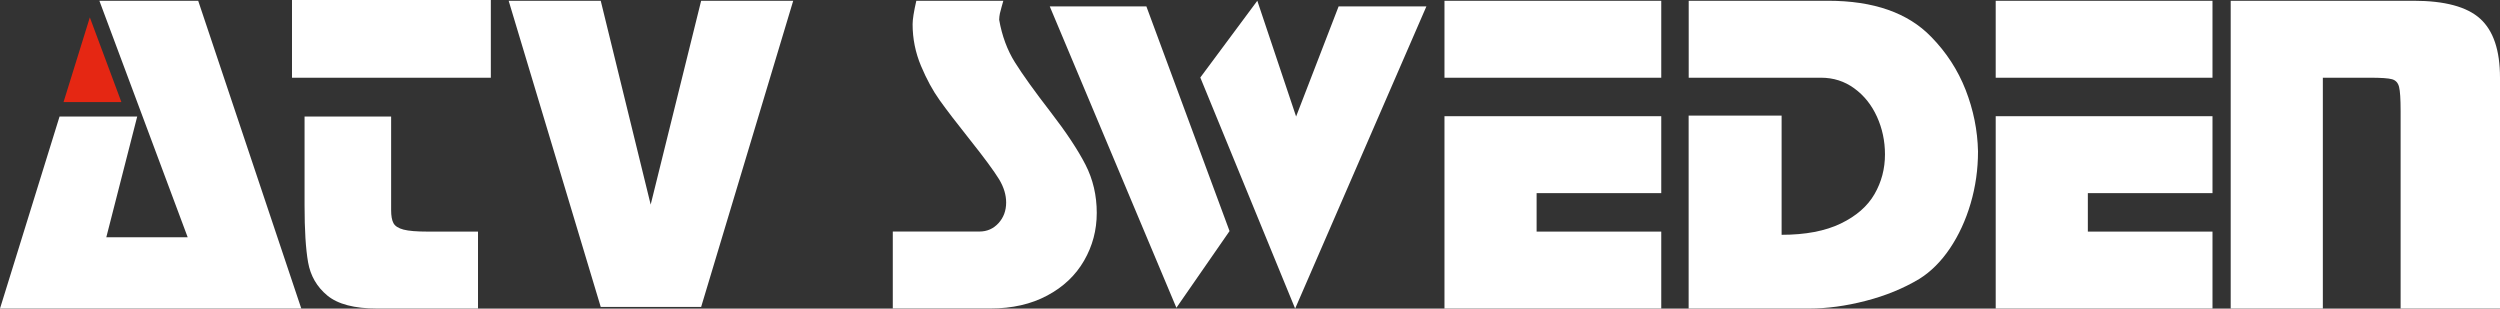<?xml version="1.0" encoding="UTF-8"?>
<svg id="Lager_1" data-name="Lager 1" xmlns="http://www.w3.org/2000/svg" viewBox="0 0 389.9 48.13">
  <rect x="0" y="0" width="389.9" height="48.13" fill="#333333" stroke="none"/>
  <defs>
    <style>
      .cls-1 {
        fill: #fff;
      }

      .cls-2 {
        fill: #e52713;
      }
    </style>
  </defs>
  <g>
    <path class="cls-1" d="M15.5.12h15.41l16.08,48H0l9.29-29.95h12.11l-4.82,18.83h12.69L15.5.12Z"/>
    <path class="cls-1" d="M76.55,0v12.12h-31.01V0h31.01ZM61,18.17v14.59c0,.91.12,1.6.37,2.05.25.46.78.79,1.57,1,.8.21,2.06.31,3.79.31h7.82v12h-15.73c-3.55,0-6.13-.68-7.77-2.03-1.63-1.35-2.63-3.08-3-5.18-.37-2.1-.55-5.05-.55-8.84v-13.9h13.5Z"/>
    <path class="cls-1" d="M79.33.12h14.36l7.79,31.79L109.35.12h14.36l-14.36,47.75h-15.66L79.33.12Z"/>
    <path class="cls-1" d="M156.48.12c-.05.19-.13.49-.26.92-.12.42-.22.78-.28,1.07-.06.29-.1.62-.11.97.44,2.51,1.26,4.73,2.47,6.66s3.05,4.49,5.52,7.69c2.47,3.2,4.29,5.95,5.47,8.25s1.76,4.81,1.76,7.52-.66,5.16-1.97,7.44c-1.32,2.29-3.23,4.11-5.75,5.45-2.52,1.35-5.47,2.02-8.87,2.02h-15.22v-12h13.51c1.18,0,2.17-.43,2.97-1.3s1.2-1.95,1.2-3.23c0-1.18-.36-2.38-1.09-3.6-.84-1.36-2.33-3.38-4.47-6.07-2.14-2.69-3.74-4.78-4.81-6.28-1.07-1.49-2.04-3.28-2.91-5.35-.87-2.07-1.31-4.24-1.31-6.49,0-.76.19-1.99.58-3.67h13.57Z"/>
    <path class="cls-1" d="M178.79,1l12.97,35.04-8.29,11.96L163.72,1h15.07ZM202.14,18.17l6.63-17.17h13.69l-20.47,47.13-14.79-36.04L196.09.12l6.05,18.05Z"/>
    <path class="cls-1" d="M225.28.12h33.81v12h-33.81V.12ZM259.09,18.12v12h-19.44v6h19.44v12h-33.81v-30h33.81Z"/>
    <path class="cls-1" d="M263.37,12.12V.12h21.73c7.11,0,12.47,1.88,16.09,5.63,2.36,2.41,4.15,5.16,5.37,8.27,1.21,3.11,1.86,6.3,1.93,9.59,0,2.79-.38,5.5-1.15,8.12s-1.85,4.96-3.23,7.01c-1.38,2.05-2.98,3.64-4.79,4.77-2.48,1.48-5.26,2.62-8.34,3.41-3.08.8-6.03,1.2-8.85,1.2h-18.77v-30.09h14.5v18.59c3.73,0,6.81-.59,9.23-1.76,2.42-1.17,4.17-2.7,5.26-4.59,1.09-1.89,1.63-3.95,1.63-6.19,0-2.09-.42-4.05-1.25-5.88-.84-1.84-2.01-3.31-3.54-4.42-1.52-1.11-3.25-1.66-5.19-1.66h-20.65Z"/>
    <path class="cls-1" d="M311.25.12h33.81v12h-33.81V.12ZM345.06,18.12v12h-19.44v6h19.44v12h-33.81v-30h33.81Z"/>
    <path class="cls-1" d="M376.41.12c4.87,0,8.34.93,10.4,2.8,2.06,1.87,3.09,4.93,3.09,9.2v36h-15.5v-30.81c0-1.86-.08-3.11-.24-3.75-.16-.64-.52-1.04-1.09-1.2-.57-.16-1.71-.24-3.43-.24h-7.37v36h-14.37V.12h28.51Z"/>
  </g>
  <polygon class="cls-2" points="18.93 15.92 14.01 2.71 9.91 15.92 18.93 15.92"/>
</svg>